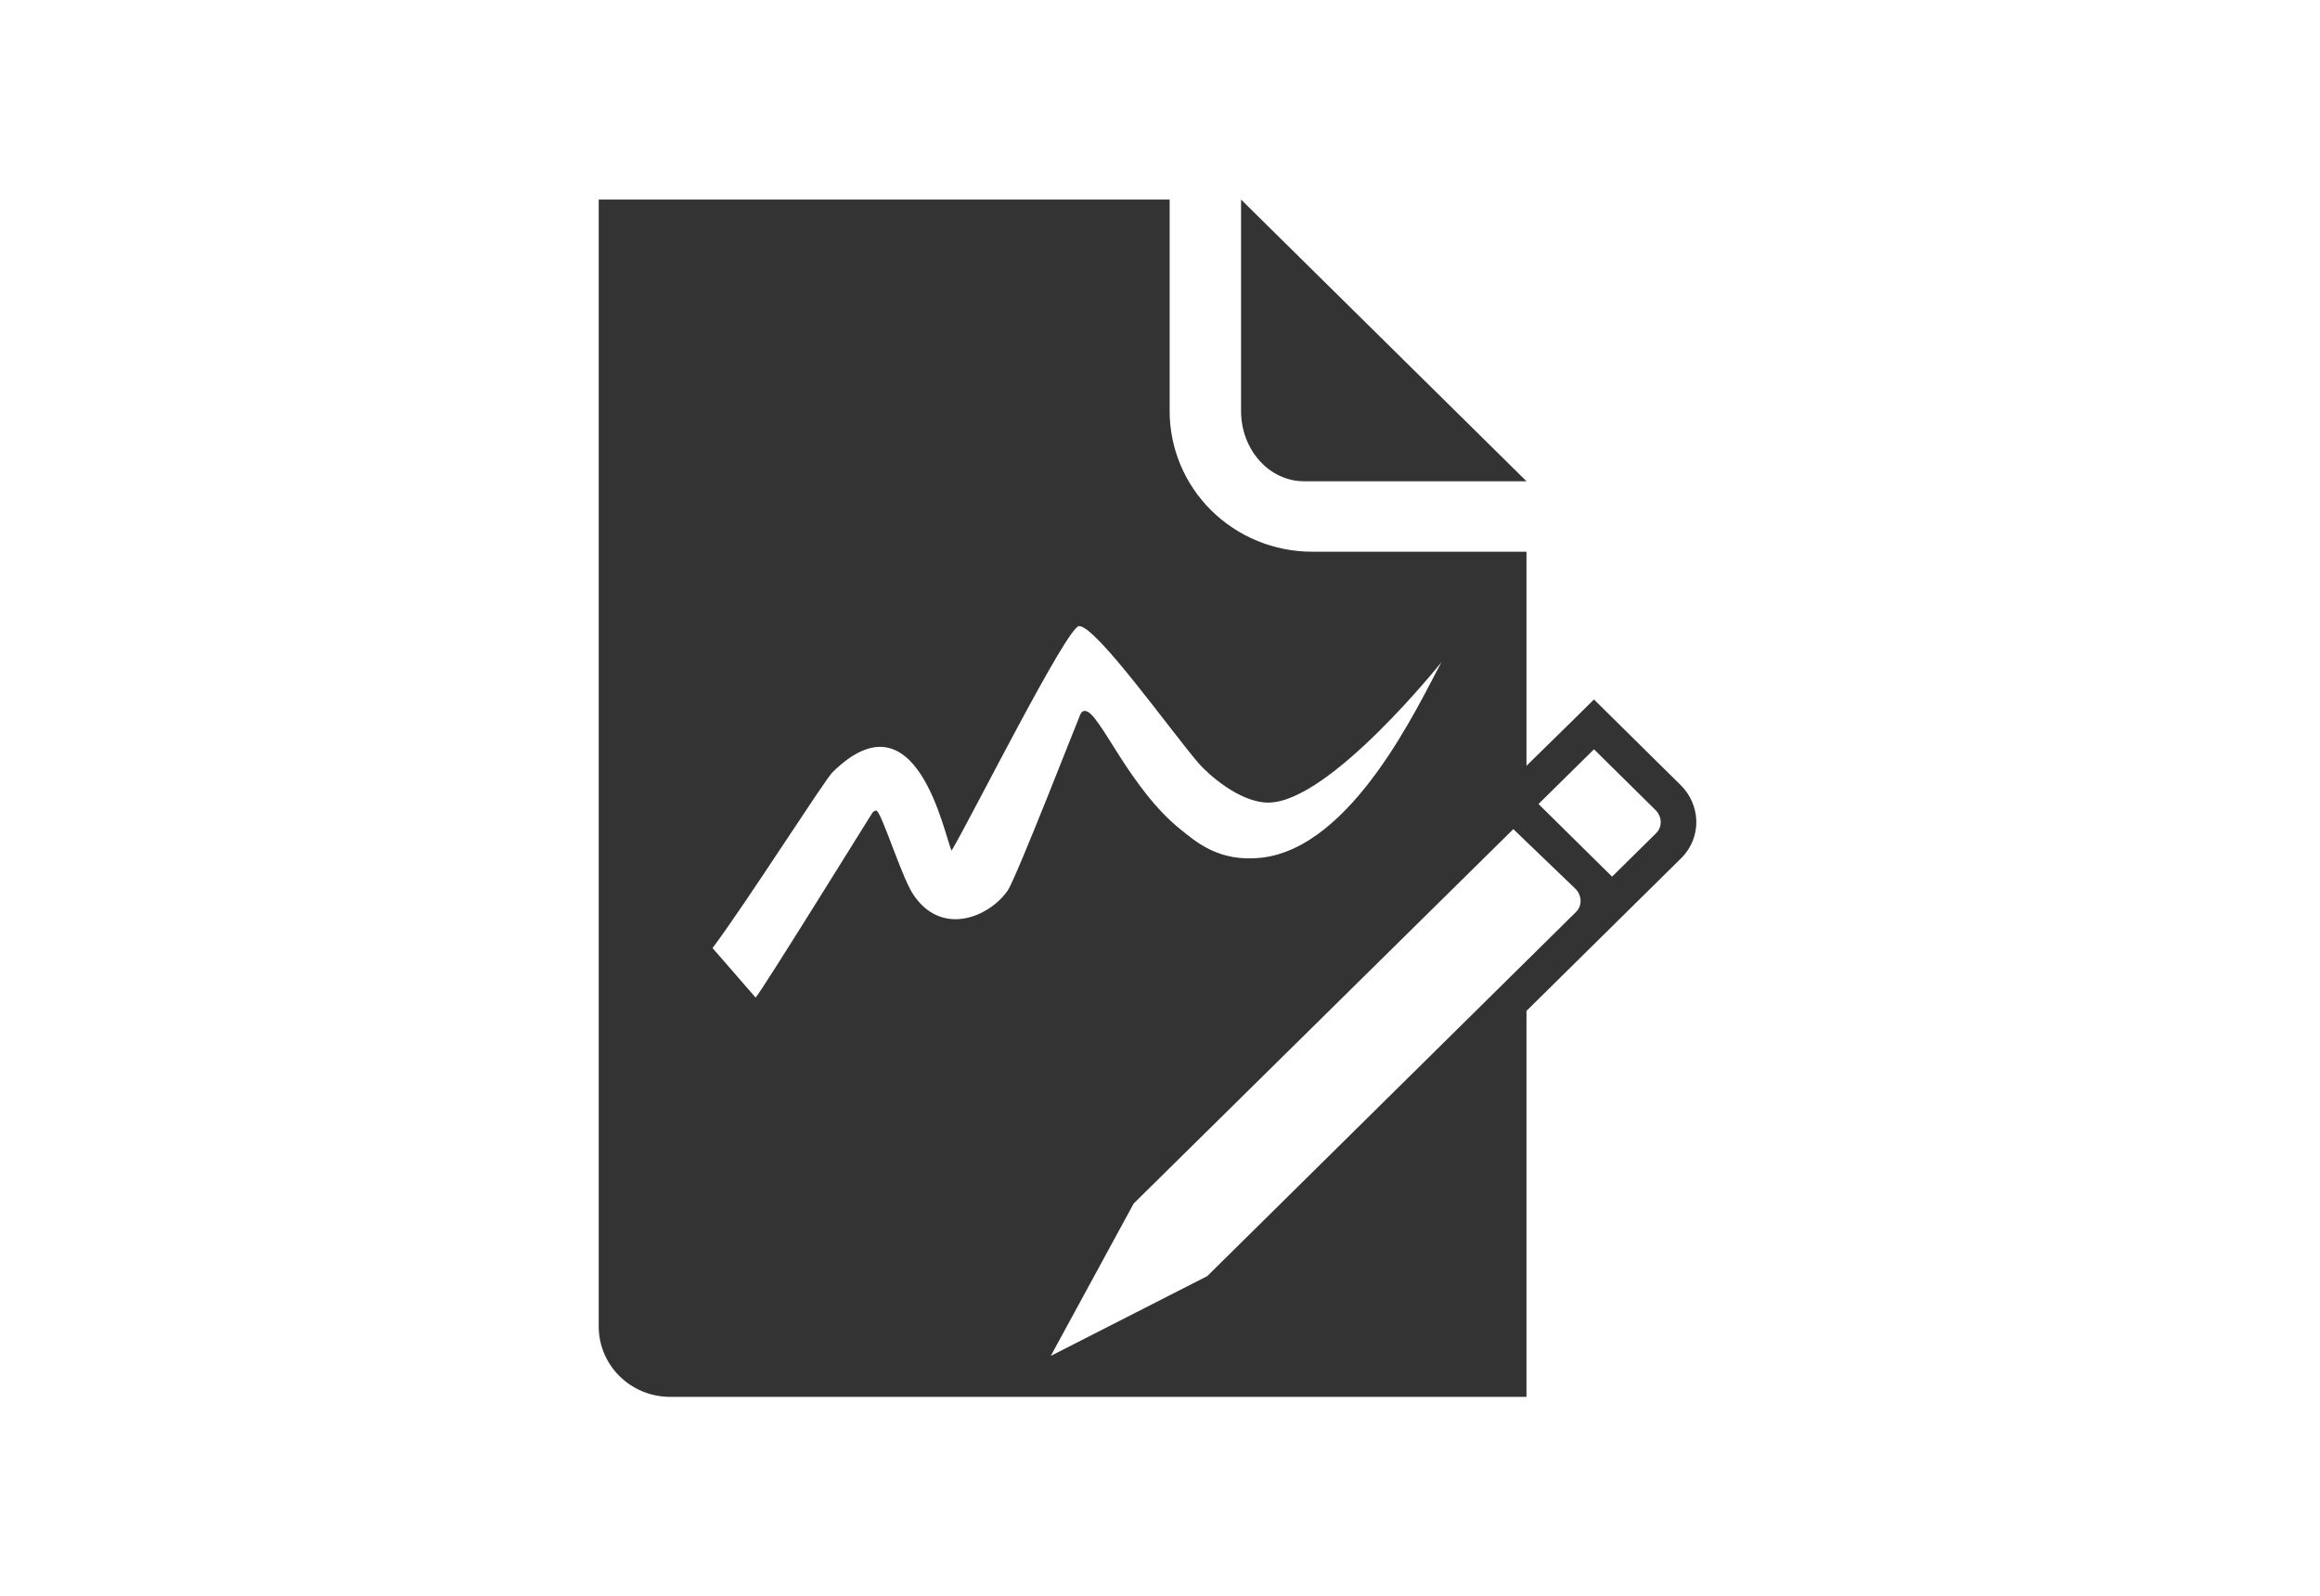 <svg width="93" height="64" viewBox="0 0 93 64" fill="none" xmlns="http://www.w3.org/2000/svg">
<path d="M52.278 19.294H61.192L49.749 8V16.471C49.749 18.03 50.874 19.294 52.278 19.294Z" fill="#333333"/>
<path fill-rule="evenodd" clip-rule="evenodd" d="M67.999 32.902C67.982 32.363 67.756 31.851 67.368 31.471L63.896 28.042L62.885 29.04L61.191 30.701V22.118H52.594C51.078 22.117 49.625 21.521 48.554 20.462C47.484 19.403 46.884 17.967 46.887 16.471V8H24V53.164C24 53.168 24 53.172 24 53.176C24 54.736 25.28 56 26.86 56H61.191V40.527L67.346 34.451C67.368 34.431 67.389 34.41 67.41 34.388C67.802 33.992 68.015 33.456 67.999 32.902ZM36.59 35.83C36.121 35.103 35.314 32.487 35.125 32.495C35.061 32.5 35.003 32.535 34.969 32.588C34.928 32.642 30.445 39.883 30.289 39.992L28.563 38.008C29.917 36.2 33.047 31.282 33.371 30.962C36.759 27.617 37.856 33.522 38.146 34.102C38.928 32.792 42.778 25.101 43.256 25.1C43.946 25.099 46.931 29.297 48.045 30.596C48.386 30.994 49.669 32.176 50.843 32.176C53.296 32.174 57.781 26.547 57.781 26.547C56.859 28.248 54.226 33.982 50.558 34.387C48.851 34.575 47.926 33.729 47.36 33.281C45.243 31.607 44.069 28.503 43.495 28.503C43.371 28.503 43.351 28.574 43.311 28.628C43.285 28.663 40.733 35.212 40.398 35.697C39.642 36.787 37.713 37.57 36.59 35.83ZM63.175 36.563C63.167 36.573 63.158 36.582 63.148 36.589C59.211 40.478 50.944 48.641 48.394 51.16L42.122 54.358L45.446 48.248L60.664 33.24L63.148 35.627C63.275 35.751 63.351 35.917 63.36 36.093C63.368 36.269 63.301 36.439 63.175 36.563ZM66.386 33.405C66.378 33.414 66.369 33.422 66.36 33.43L64.622 35.145L61.673 32.233L63.897 30.039L66.358 32.469C66.632 32.74 66.644 33.151 66.386 33.405Z" fill="#333333"/>
</svg>
